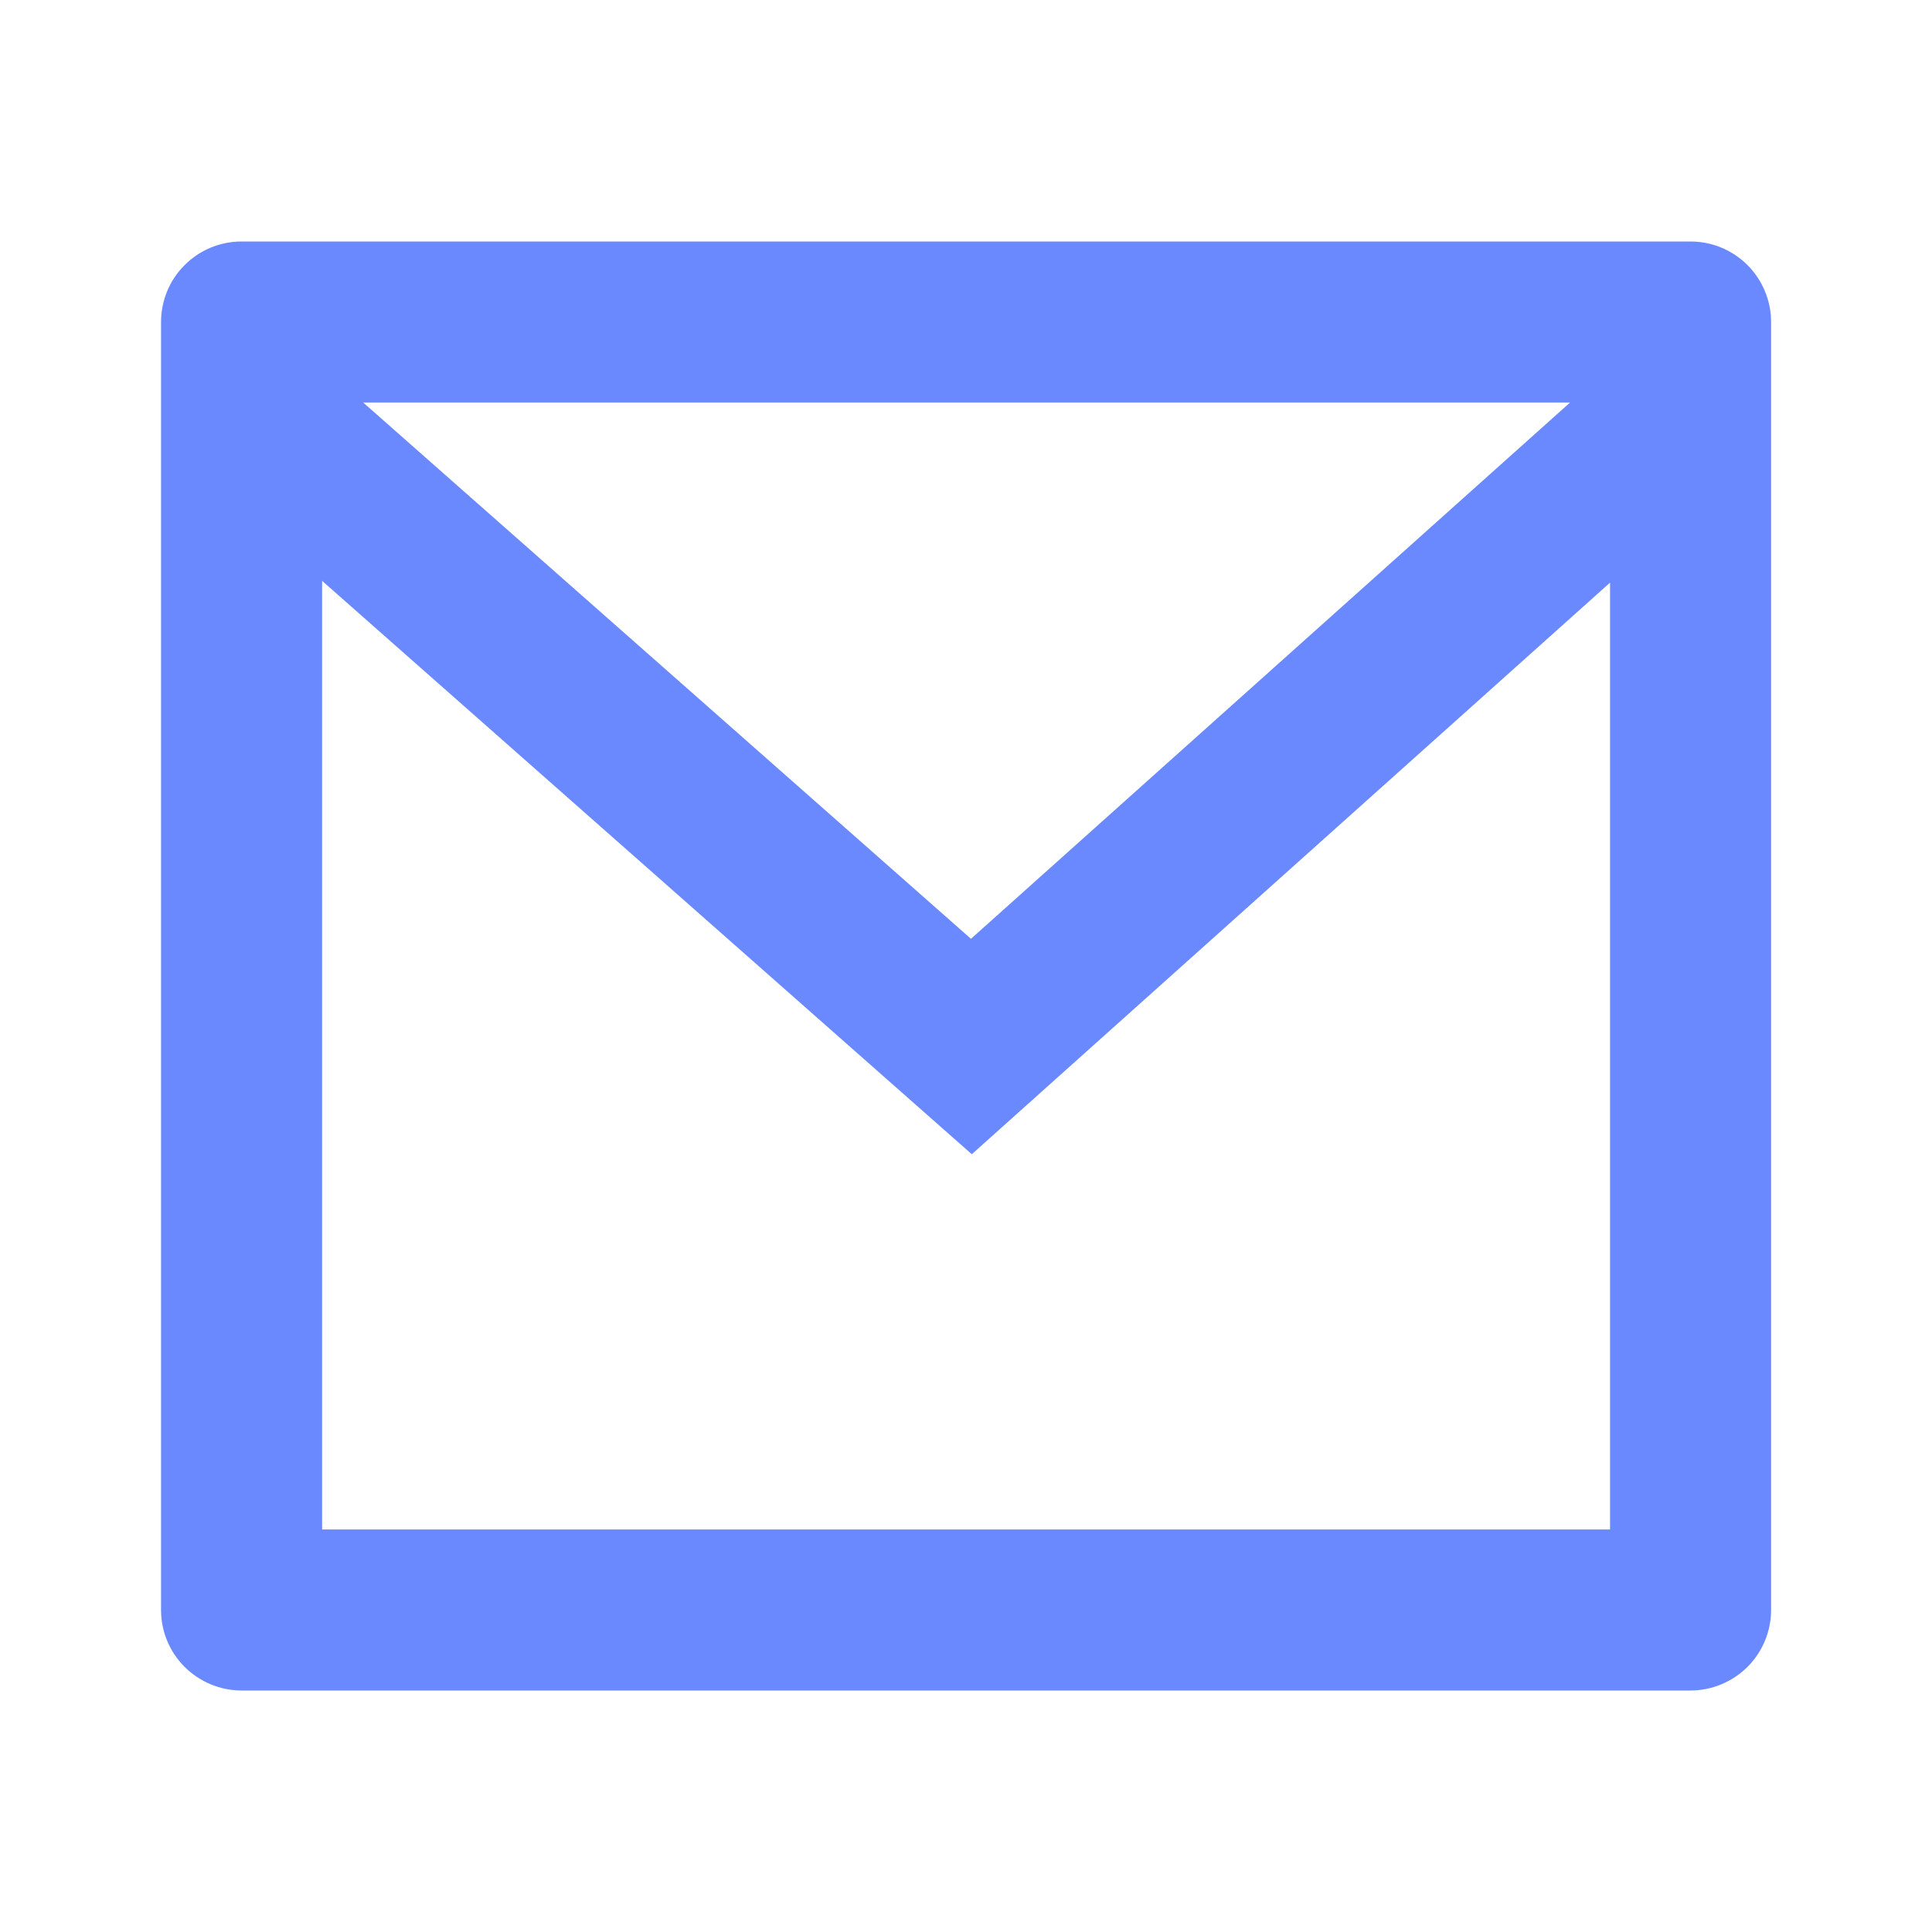 <svg xmlns="http://www.w3.org/2000/svg" width="14" height="14" viewBox="0 0 14 14" fill="none">
  <path d="M1.75 1.75H12.25C12.405 1.75 12.553 1.811 12.663 1.921C12.772 2.03 12.834 2.179 12.834 2.333V11.667C12.834 11.821 12.772 11.97 12.663 12.079C12.553 12.188 12.405 12.25 12.25 12.25H1.75C1.596 12.25 1.447 12.188 1.338 12.079C1.228 11.97 1.167 11.821 1.167 11.667V2.333C1.167 2.179 1.228 2.03 1.338 1.921C1.447 1.811 1.596 1.75 1.75 1.75ZM11.667 4.222L7.042 8.364L2.334 4.209V11.083H11.667V4.222ZM2.632 2.917L7.036 6.803L11.377 2.917H2.632Z" fill="#6A89FF"/>

</svg>